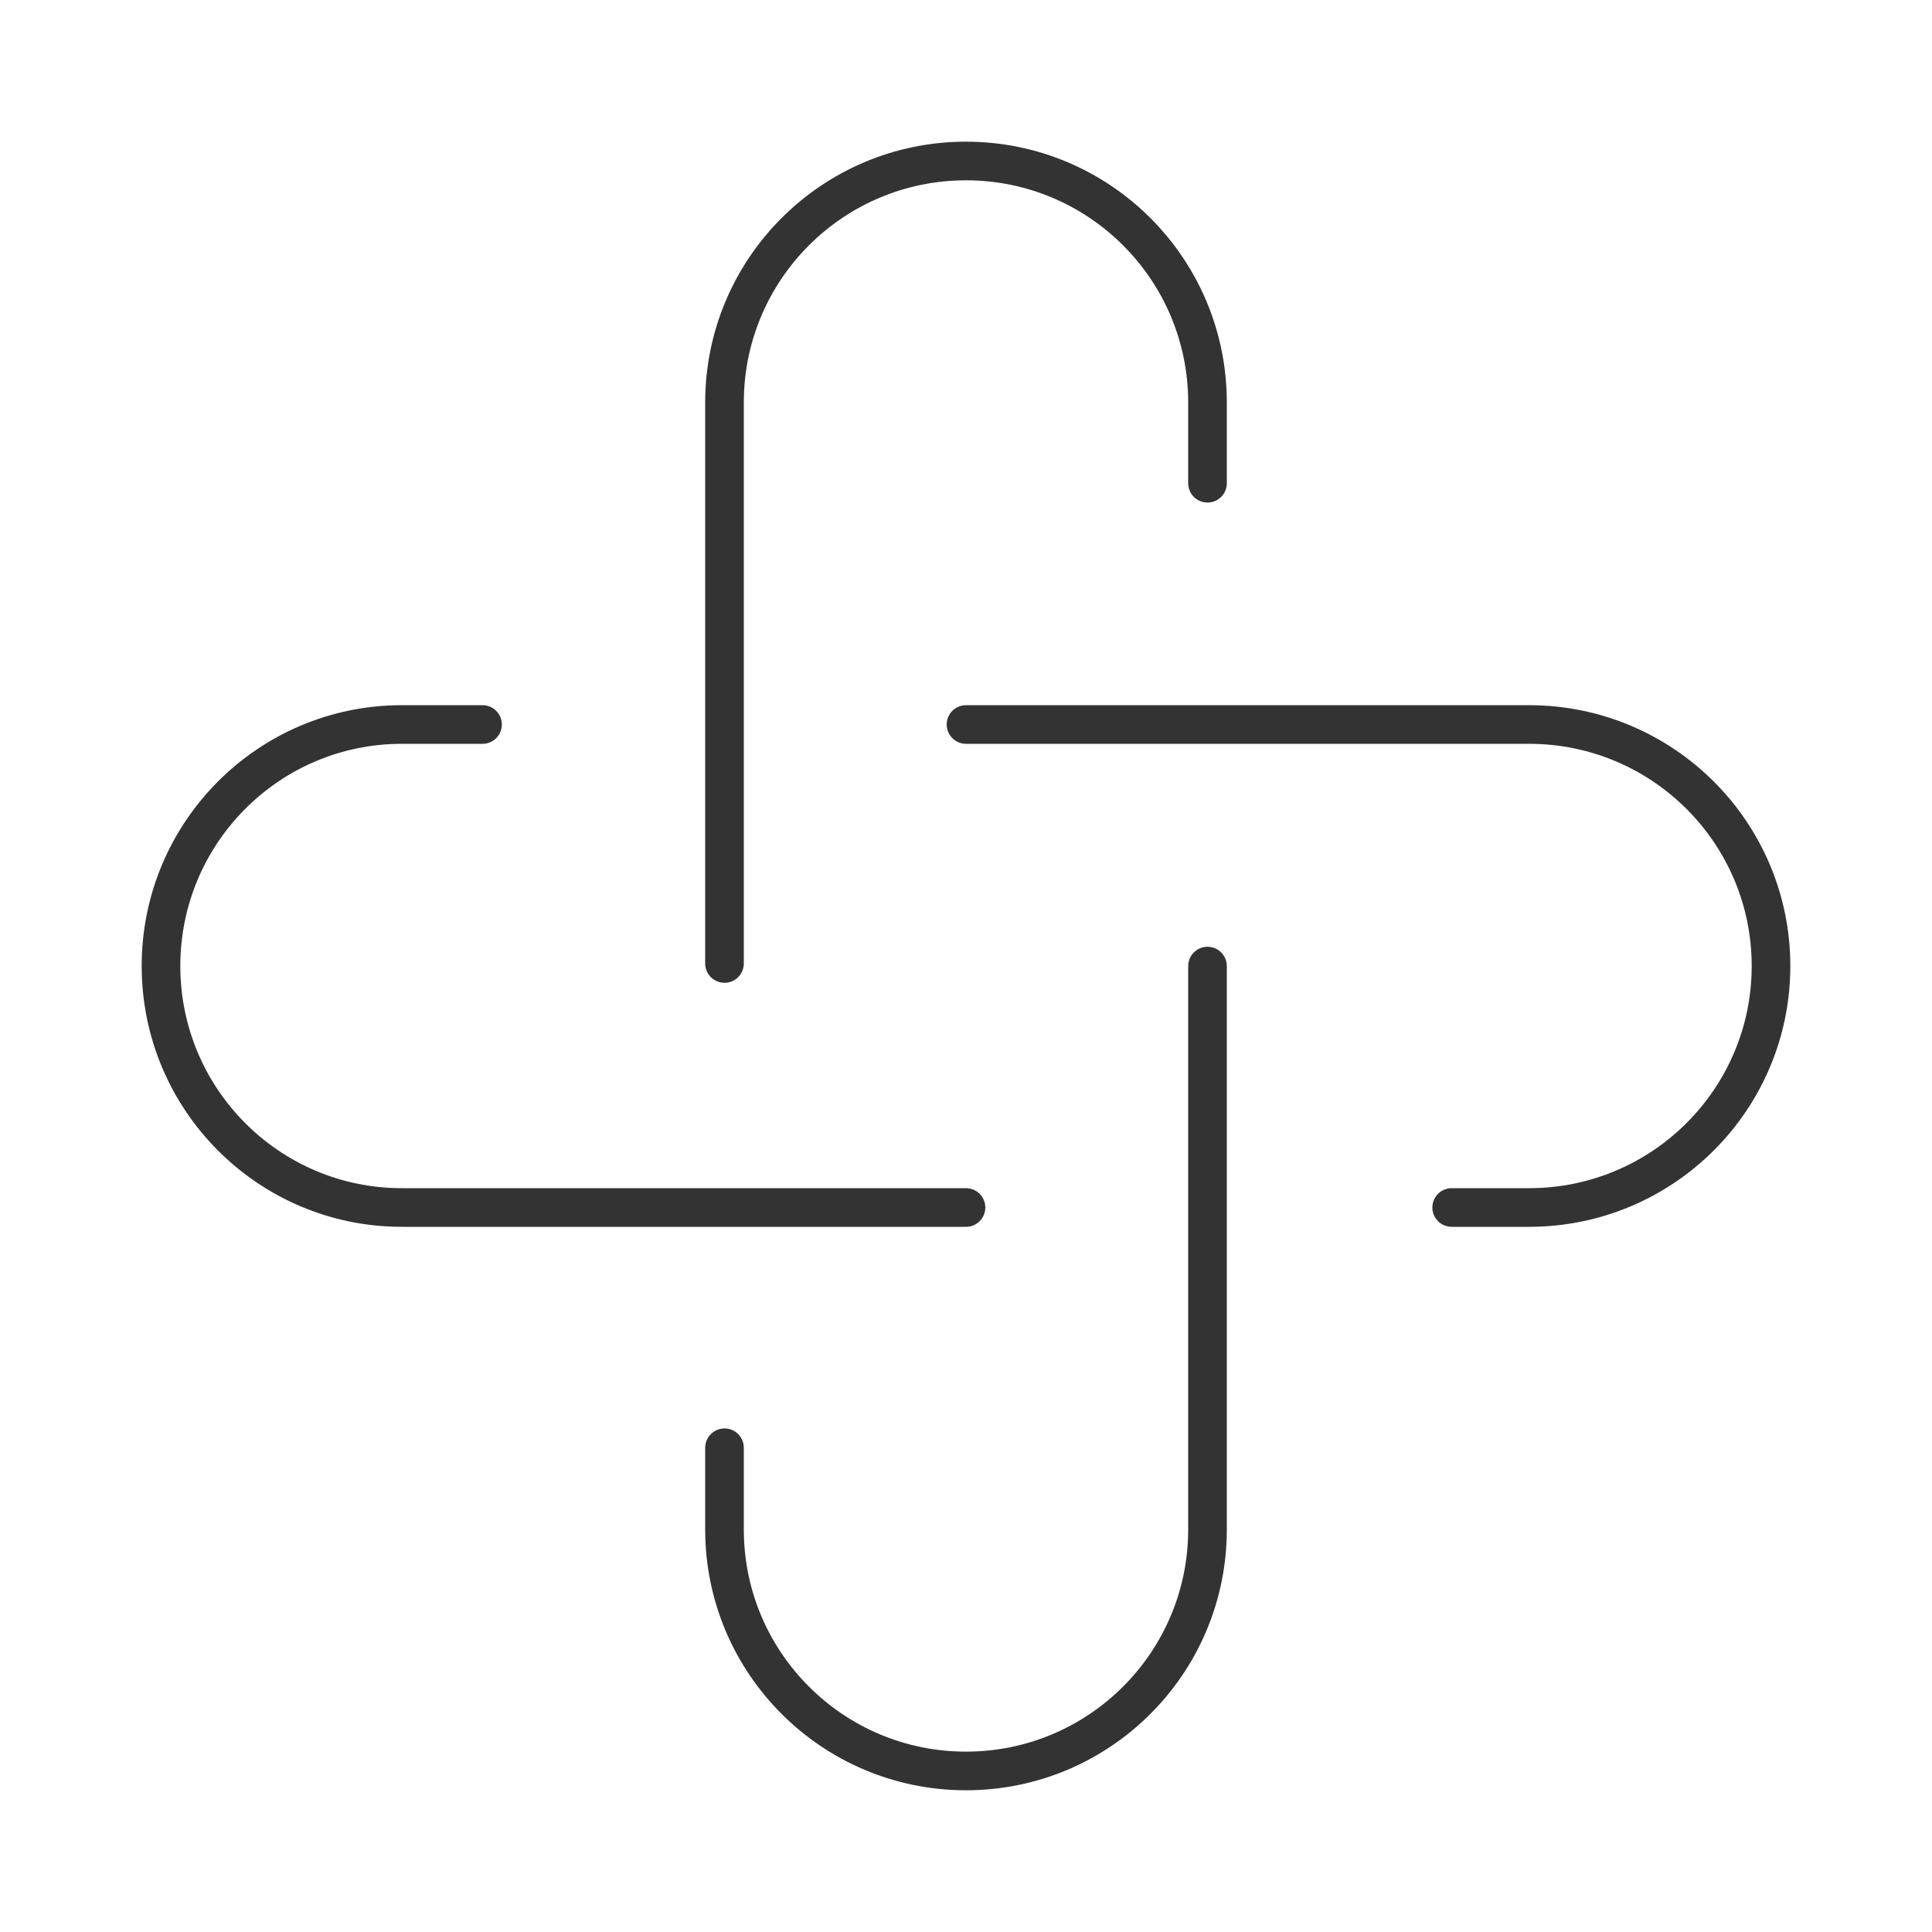 <svg width="75" height="75" viewBox="0 0 75 75" fill="none" xmlns="http://www.w3.org/2000/svg">
<path d="M28.125 37.402V15.625C28.125 10.447 32.322 6.25 37.5 6.25C42.678 6.25 46.875 10.447 46.875 15.625V18.759" stroke="#333333" stroke-width="1.5" stroke-linecap="round"/>
<path d="M46.875 37.504V59.373C46.875 64.551 42.678 68.748 37.5 68.748C32.322 68.748 28.125 64.551 28.125 59.373V56.202" stroke="#333333" stroke-width="1.5" stroke-linecap="round"/>
<path d="M37.5 46.875H15.6C10.436 46.875 6.25 42.678 6.25 37.5C6.25 32.322 10.436 28.125 15.6 28.125H18.732" stroke="#333333" stroke-width="1.5" stroke-linecap="round"/>
<path d="M37.5 28.125H59.358C64.545 28.125 68.75 32.322 68.75 37.5C68.75 42.678 64.545 46.875 59.358 46.875H56.354" stroke="#333333" stroke-width="1.5" stroke-linecap="round"/>
</svg>
